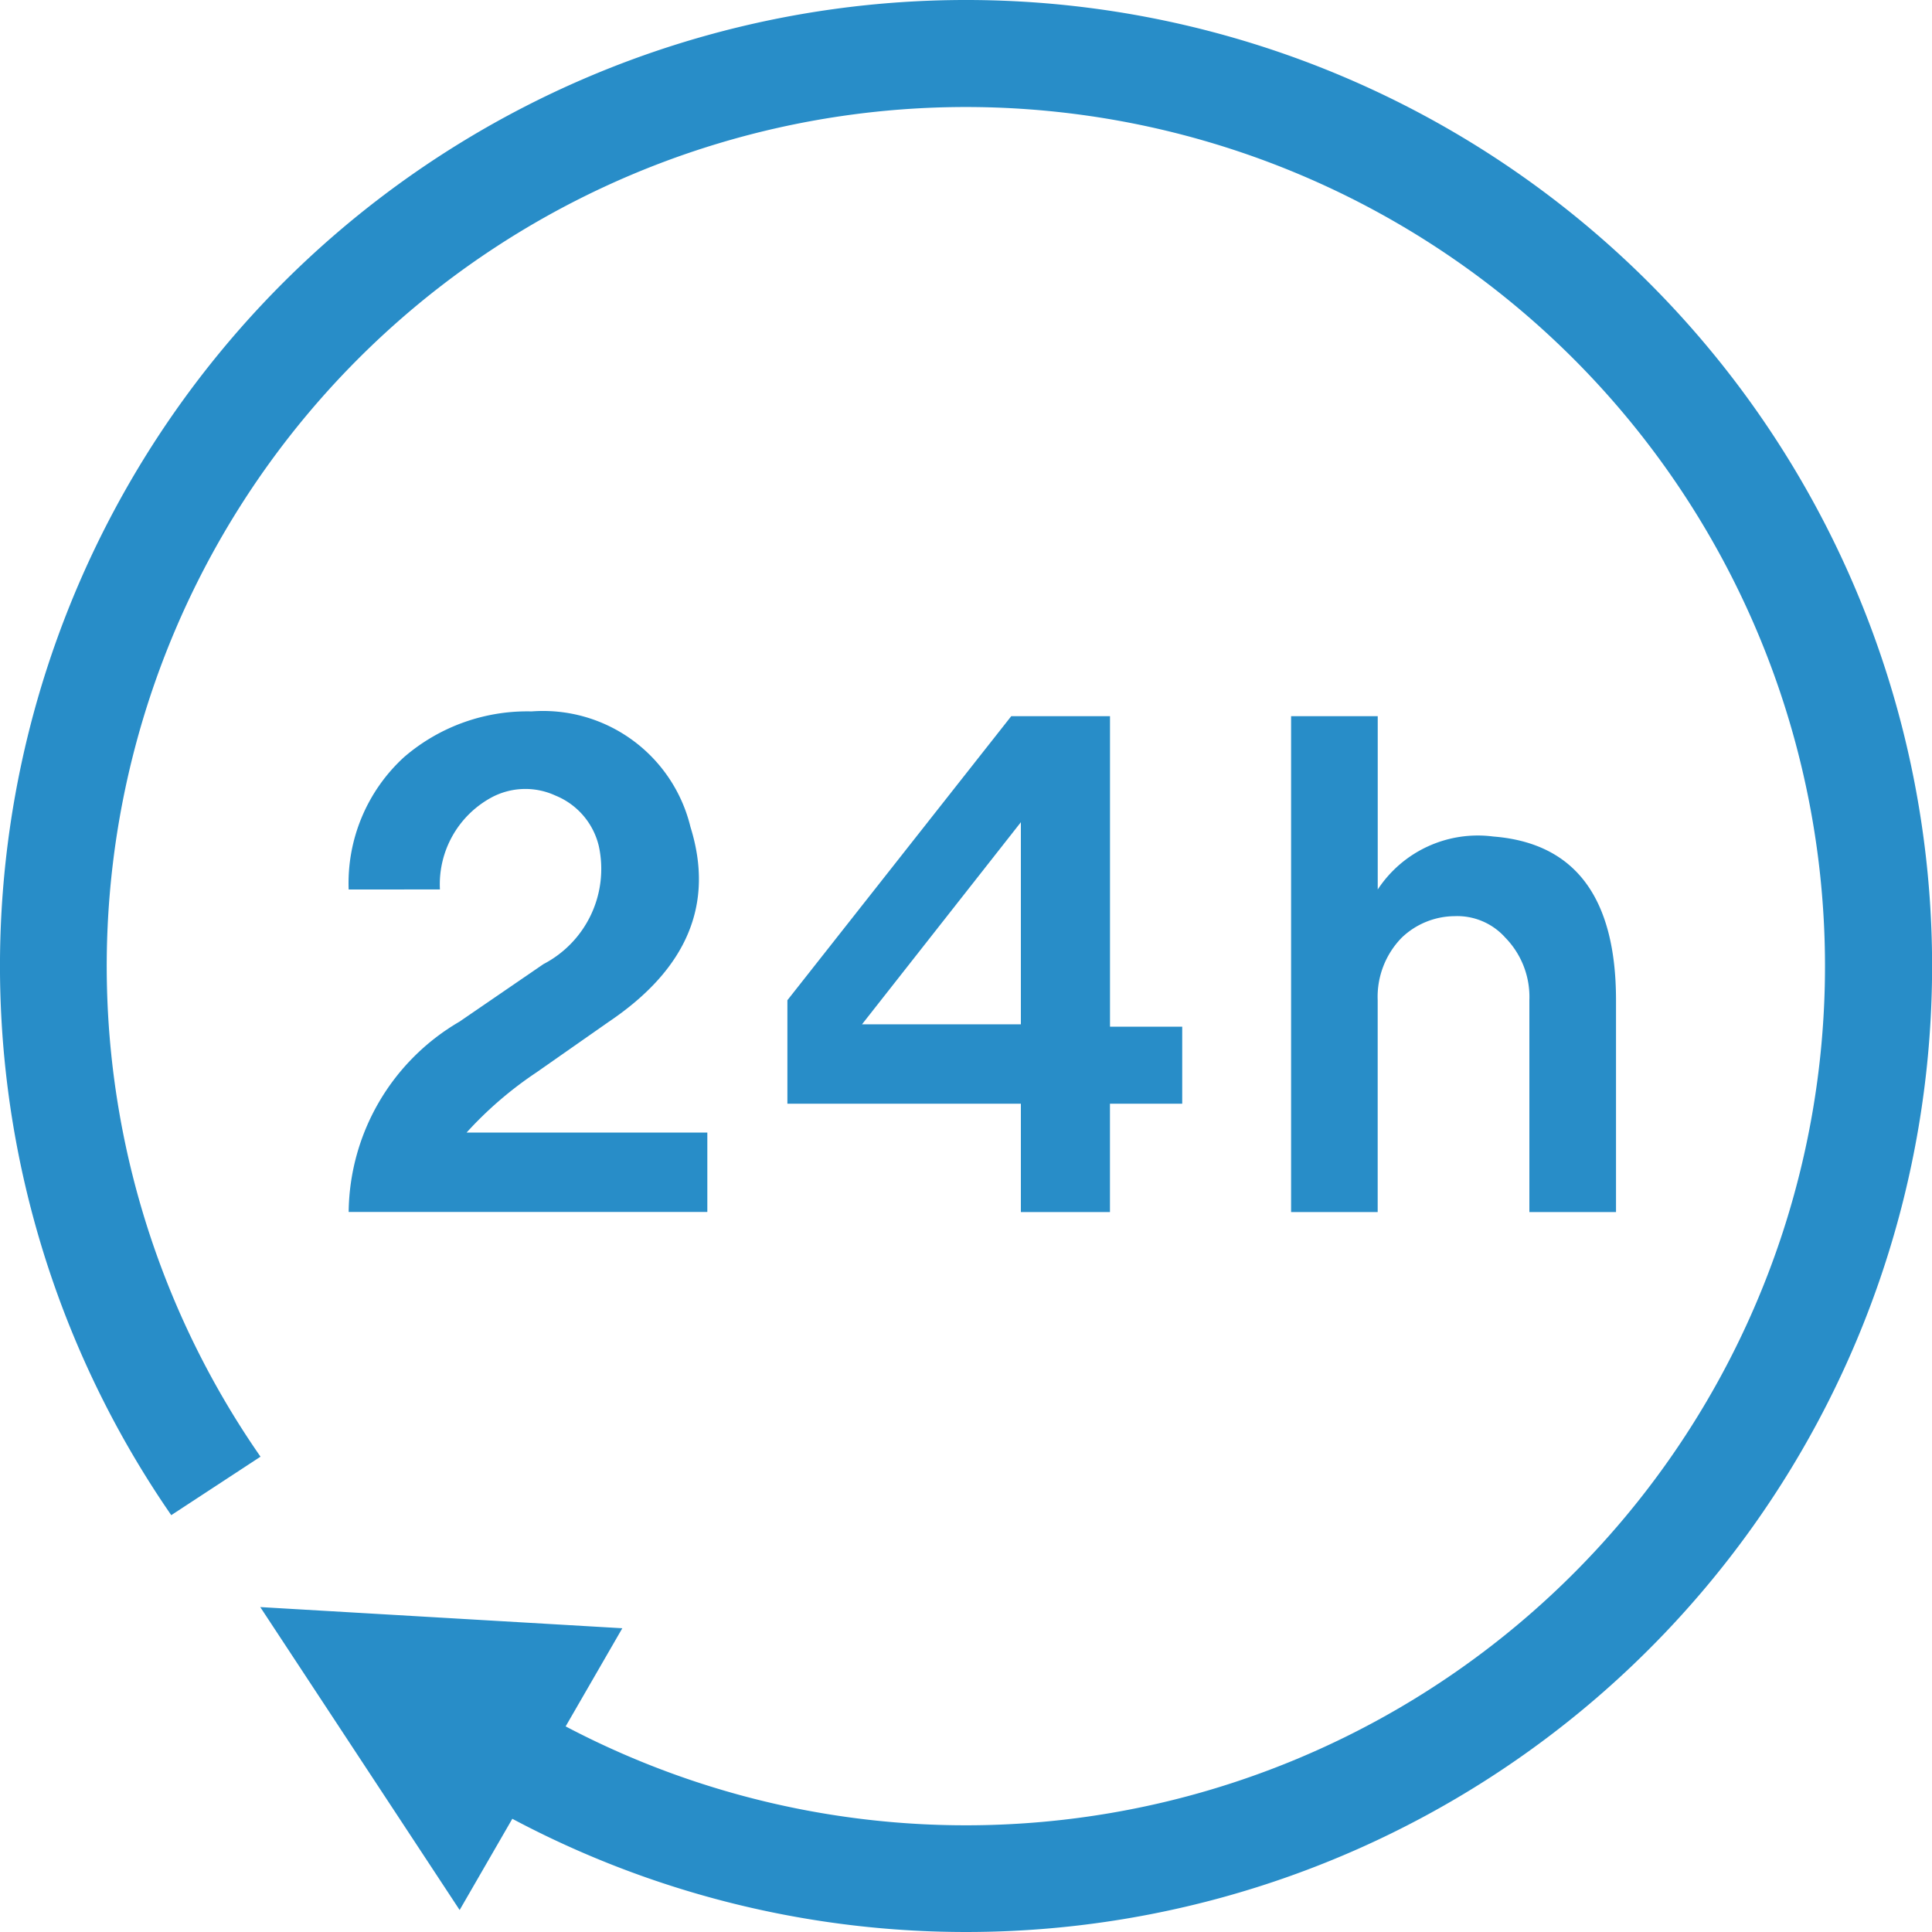 <svg xmlns="http://www.w3.org/2000/svg" xmlns:xlink="http://www.w3.org/1999/xlink" width="45" height="45" viewBox="0 0 45 45"><defs><clipPath id="a"><rect width="45" height="45" fill="none"/></clipPath></defs><g clip-path="url(#a)"><path d="M22.5,0A22.5,22.5,0,0,0,3.989,35.291l2.079-1.362a20.011,20.011,0,1,1,7.107,6.282l1.32-2.286-8.433-.493,4.644,7.056,1.227-2.125A22.5,22.5,0,1,0,22.5,0" fill="#288dc8"/><path d="M25.963,57.121a3.977,3.977,0,0,1,1.29-3.083,4.393,4.393,0,0,1,2.971-1.065,3.532,3.532,0,0,1,3.7,2.691q.841,2.691-1.906,4.541l-1.682,1.177a8.777,8.777,0,0,0-1.626,1.4h5.607v1.85H25.963A5.192,5.192,0,0,1,28.543,60.2L30.5,58.859a2.5,2.5,0,0,0,1.29-2.747,1.69,1.69,0,0,0-1.009-1.178,1.671,1.671,0,0,0-1.514.056,2.3,2.3,0,0,0-1.178,2.13Z" transform="translate(-17.842 -36.403)" fill="#288dc8"/><path d="M58.634,62.357V59.946l5.214-6.616h2.3v7.233h1.682v1.794H66.147V64.88H64.072V62.357Zm1.738-1.85h3.7V55.8Z" transform="translate(-40.294 -36.649)" fill="#288dc8"/><path d="M96.143,64.881V53.331h2.018v4.037a2.789,2.789,0,0,1,2.691-1.234q2.859.225,2.859,3.813v4.934h-2.018V59.947a1.976,1.976,0,0,0-.561-1.458,1.5,1.5,0,0,0-1.177-.5,1.8,1.8,0,0,0-1.234.5,1.972,1.972,0,0,0-.561,1.458v4.934Z" transform="translate(-66.071 -36.65)" fill="#288dc8"/></g></svg>